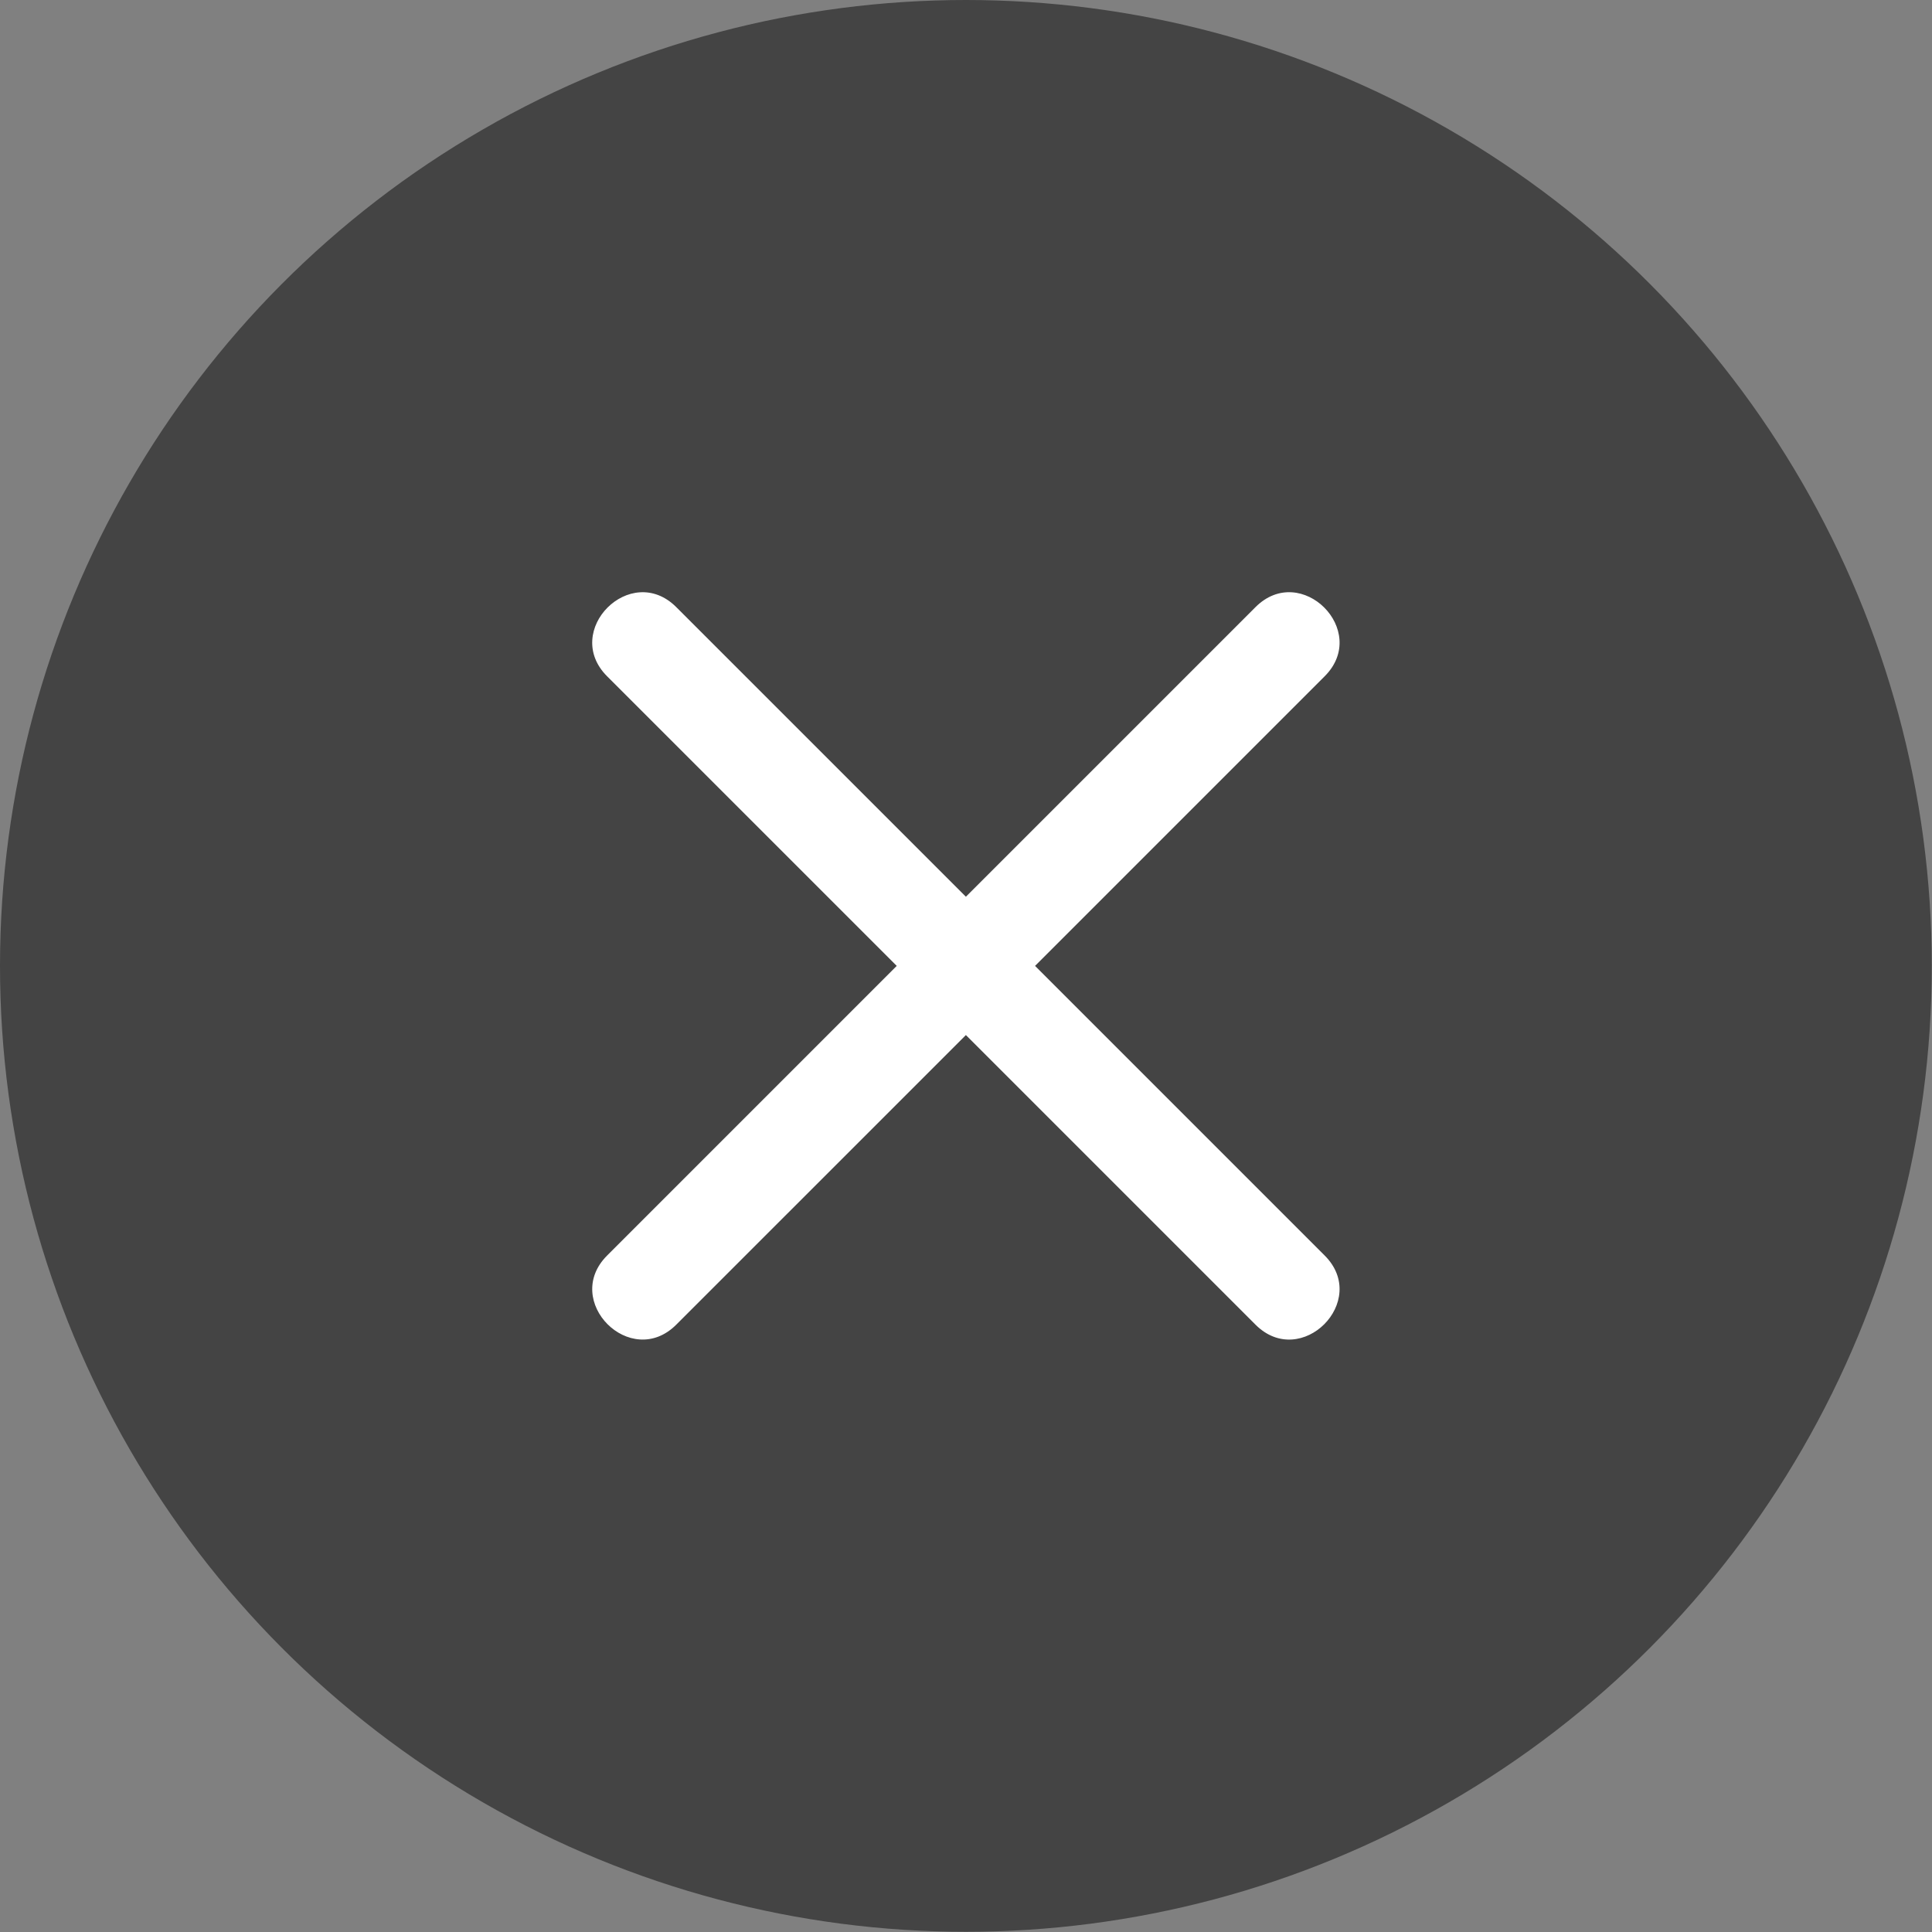 <?xml version="1.0" encoding="UTF-8"?> <svg xmlns="http://www.w3.org/2000/svg" width="90" height="90" viewBox="0 0 90 90" fill="none"><rect x="0" y="0" width="90" height="90" fill="#808080" stroke="none"/> <circle cx="44.995" cy="44.995" r="44.995" fill="#444444"></circle> <path fill-rule="evenodd" clip-rule="evenodd" d="M44.995 48.217L31.503 61.708C29.383 63.829 26.161 60.607 28.282 58.487L41.773 44.995L28.281 31.504C26.161 29.383 29.382 26.161 31.503 28.282L44.995 41.773L58.487 28.281C60.608 26.161 63.83 29.382 61.709 31.503L48.217 44.995L61.709 58.487C63.829 60.608 60.608 63.83 58.487 61.709L44.995 48.217Z" fill="white"></path> </svg> 
